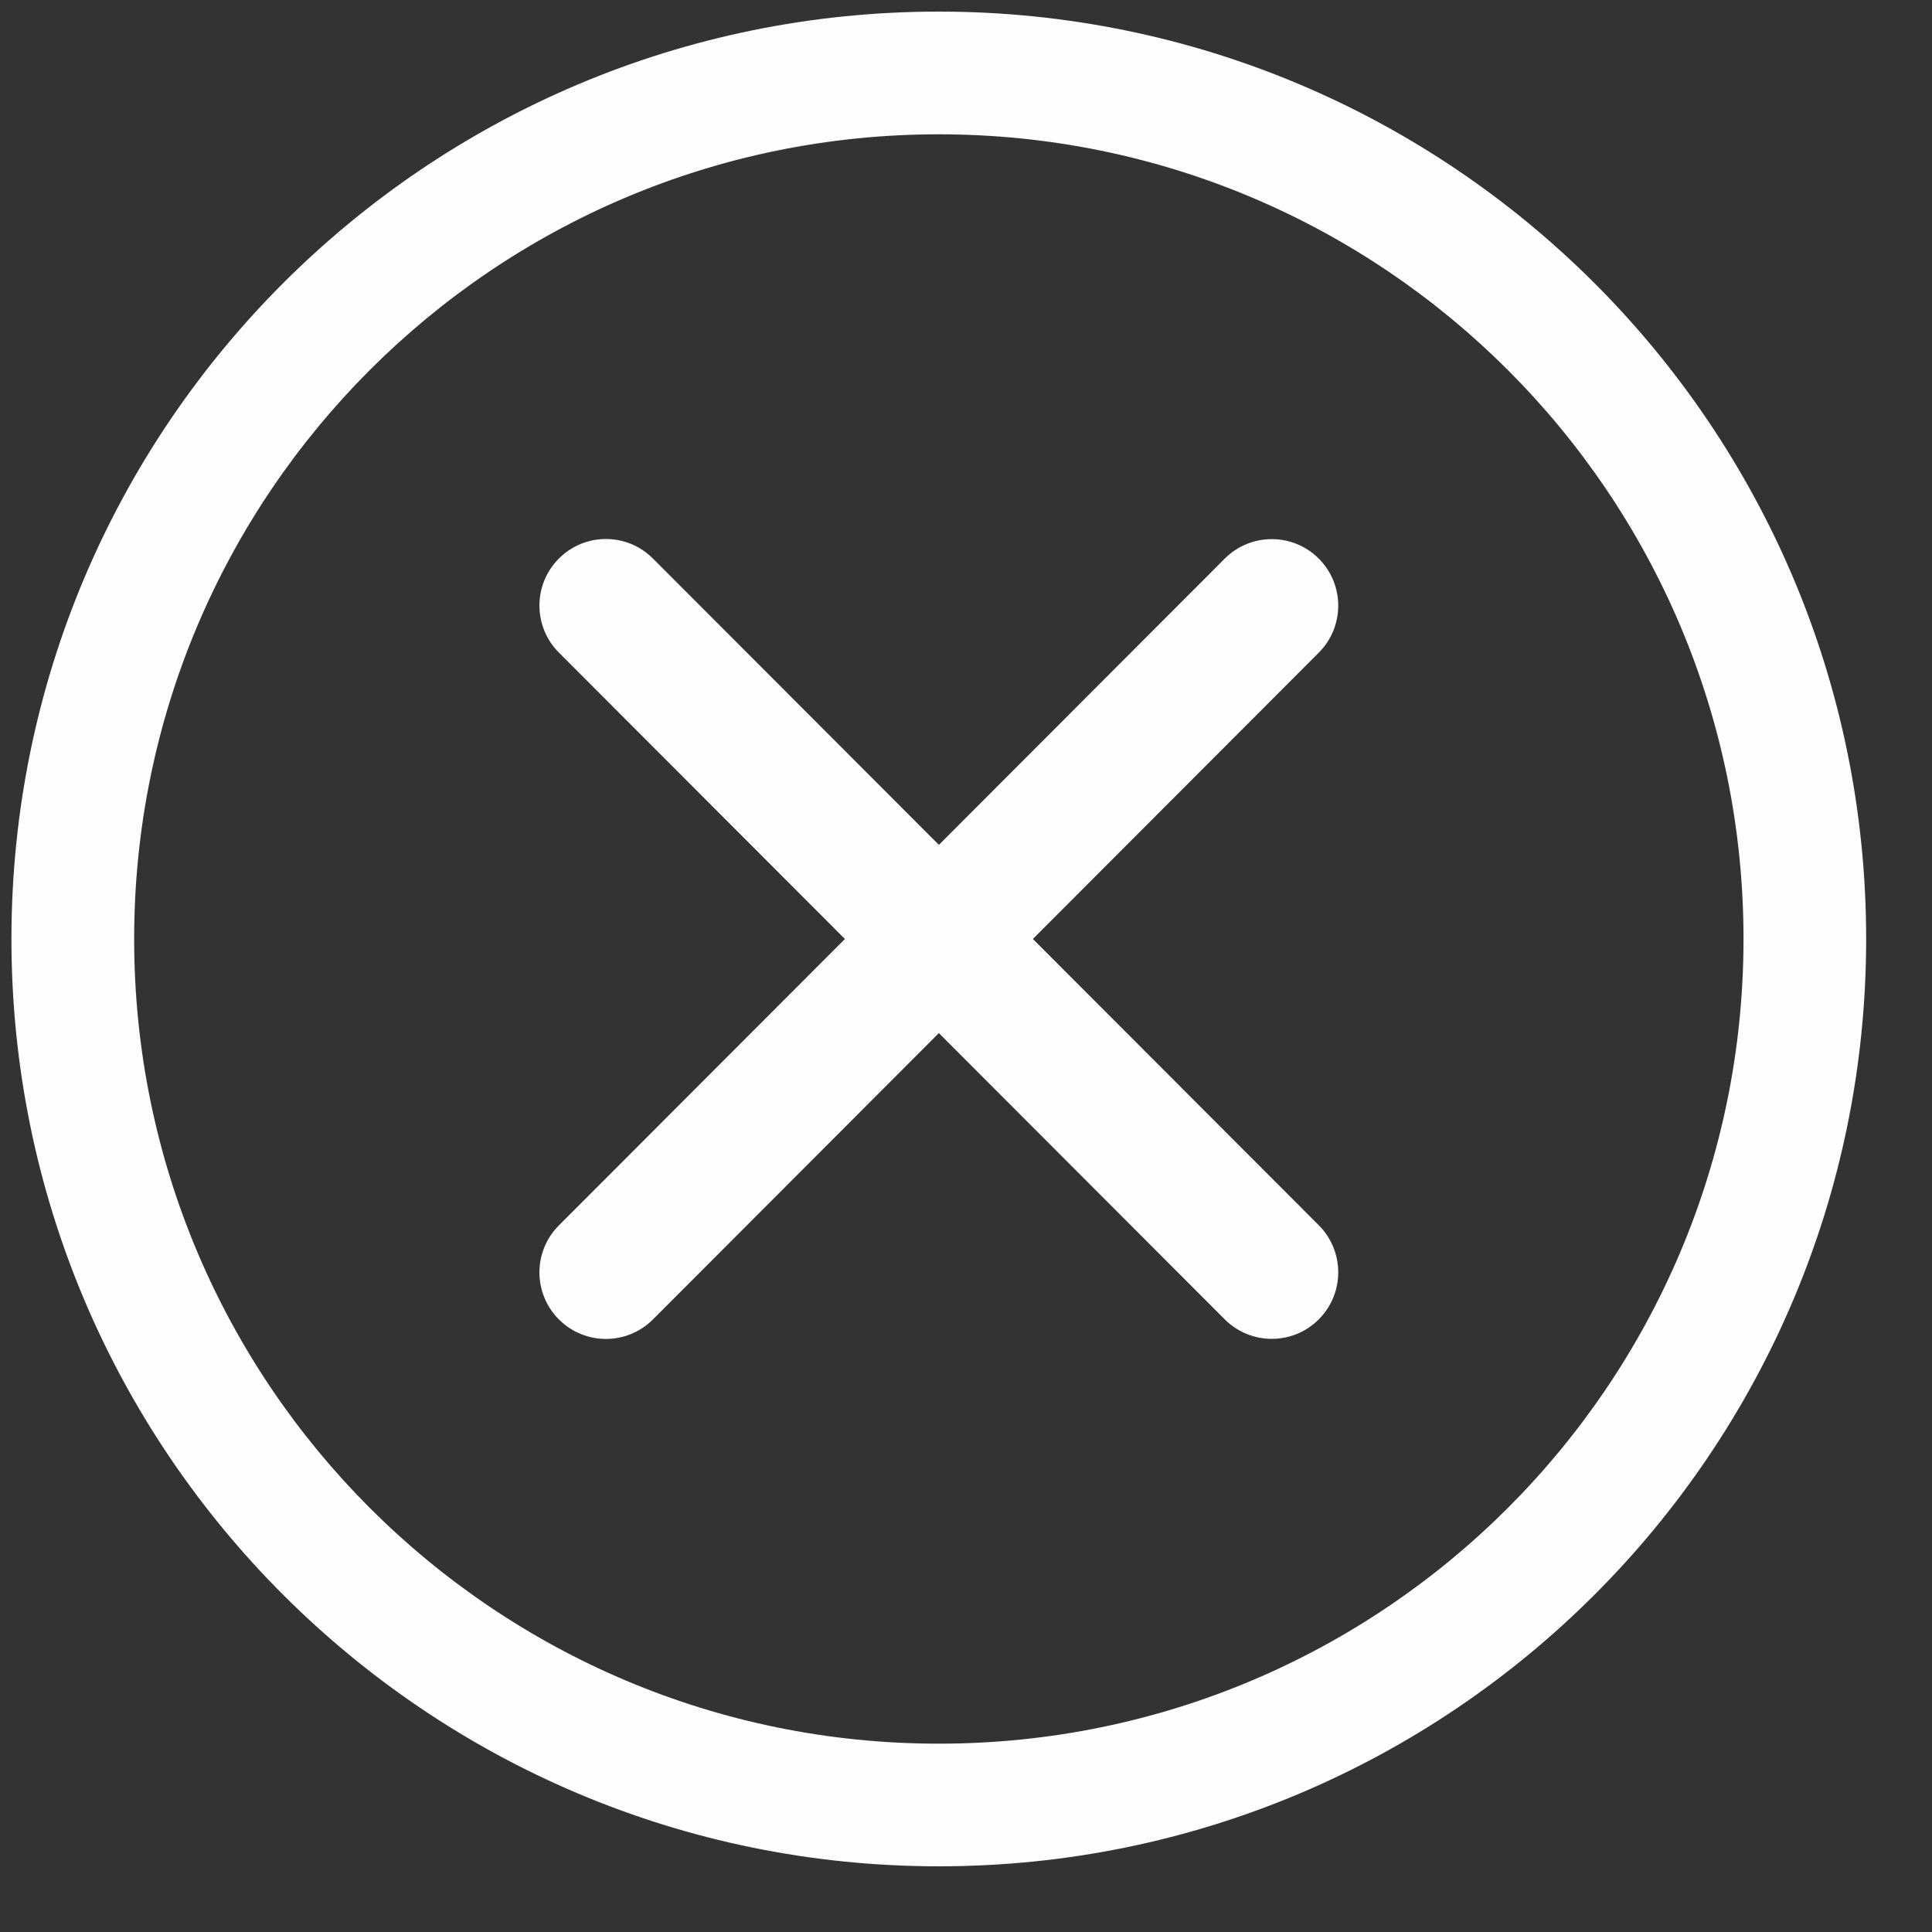 <svg width="25" height="25" viewBox="0 0 25 25" fill="none" xmlns="http://www.w3.org/2000/svg">
<rect x="0" y="0" width="25" height="25" fill="#333333" stroke="none"/>
<path fill-rule="evenodd" clip-rule="evenodd" d="M12.148 1.738C6.398 1.738 1.736 6.4 1.736 12.15C1.736 17.901 6.398 22.563 12.148 22.563C17.899 22.563 22.561 17.901 22.561 12.15C22.561 6.4 17.899 1.738 12.148 1.738ZM0.148 12.15C0.148 5.523 5.521 0.15 12.148 0.15C18.776 0.15 24.148 5.523 24.148 12.15C24.148 18.778 18.776 24.15 12.148 24.15C5.521 24.15 0.148 18.778 0.148 12.15Z" fill="#FDFDFD"/>
<path fill-rule="evenodd" clip-rule="evenodd" d="M16.994 17.002C16.698 17.299 16.216 17.299 15.919 17.002L7.303 8.374C7.006 8.077 7.006 7.595 7.303 7.298C7.6 7 8.081 7 8.378 7.298L16.994 15.925C17.291 16.223 17.291 16.705 16.994 17.002Z" fill="#FDFDFD" stroke="#FDFDFD" stroke-width="0.2"/>
<path fill-rule="evenodd" clip-rule="evenodd" d="M16.994 7.299C16.698 7.002 16.216 7.002 15.919 7.299L7.303 15.927C7.006 16.224 7.006 16.706 7.303 17.003C7.6 17.3 8.081 17.3 8.378 17.003L16.994 8.375C17.291 8.078 17.291 7.596 16.994 7.299Z" fill="#FDFDFD" stroke="#FDFDFD" stroke-width="0.2"/>
</svg>
